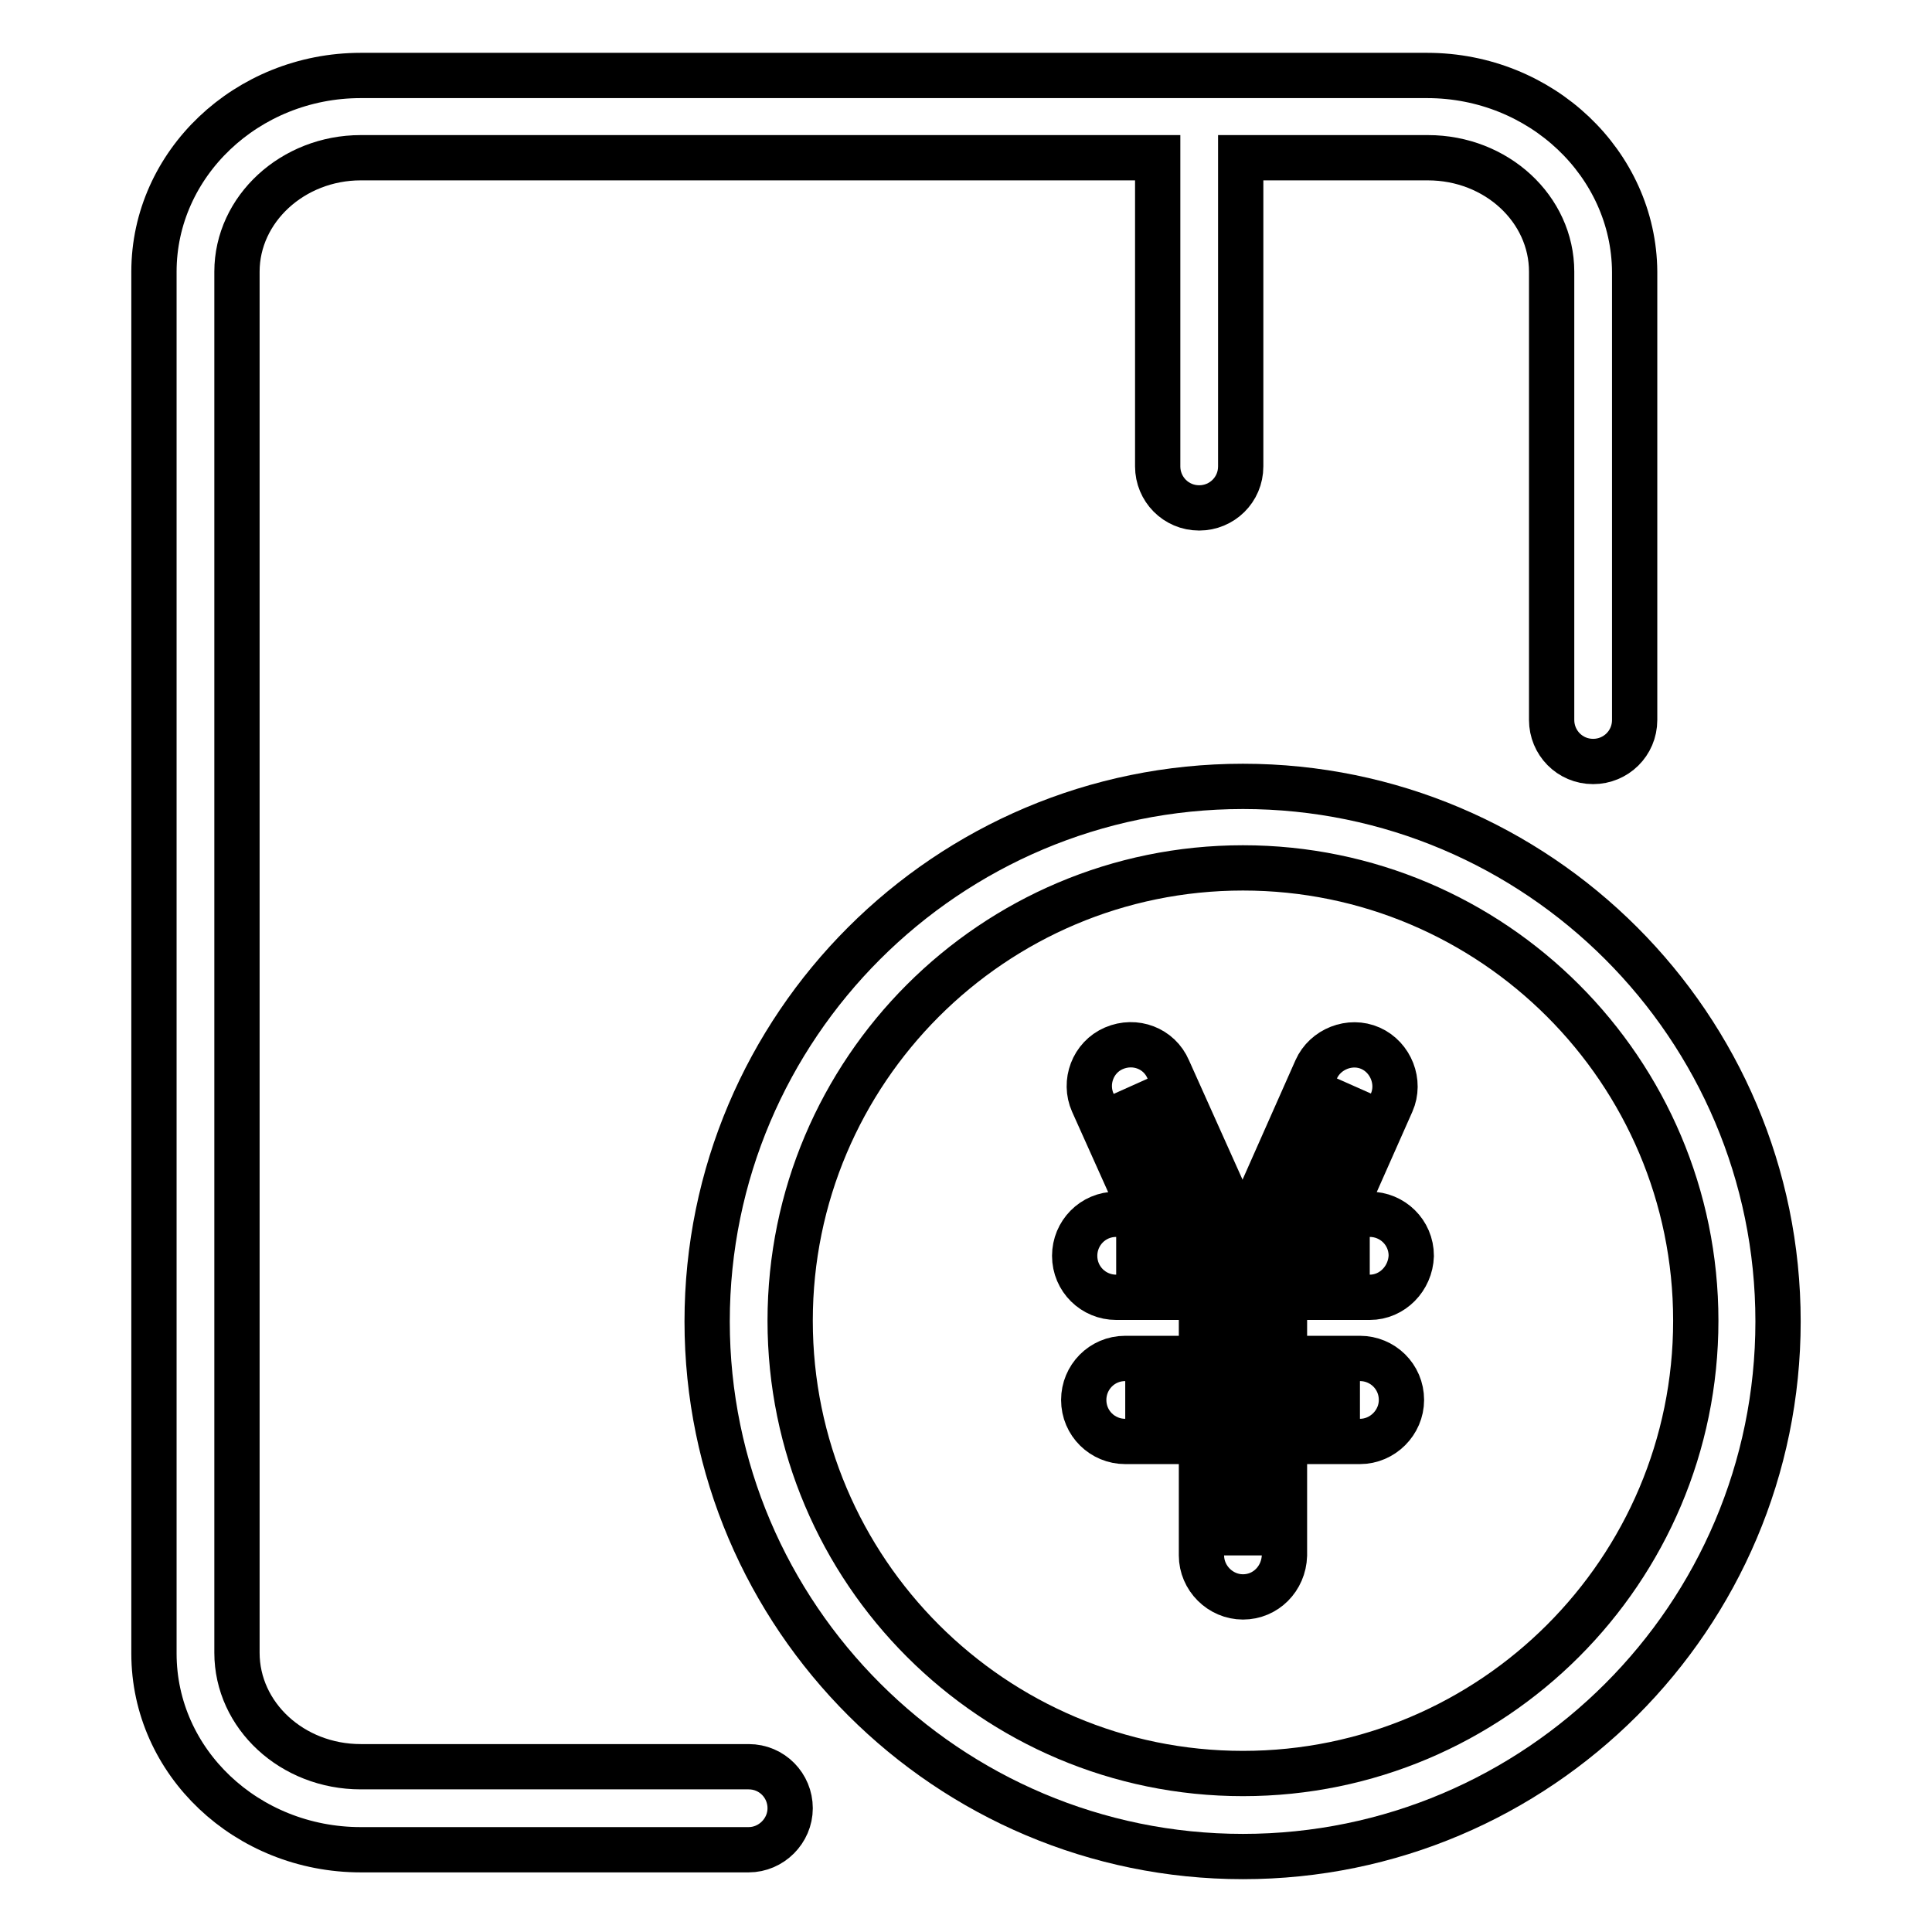 <?xml version="1.0" encoding="utf-8"?>
<!-- Svg Vector Icons : http://www.onlinewebfonts.com/icon -->
<!DOCTYPE svg PUBLIC "-//W3C//DTD SVG 1.1//EN" "http://www.w3.org/Graphics/SVG/1.1/DTD/svg11.dtd">
<svg version="1.1" xmlns="http://www.w3.org/2000/svg" xmlns:xlink="http://www.w3.org/1999/xlink" x="0px" y="0px" viewBox="0 0 256 256" enable-background="new 0 0 256 256" xml:space="preserve">
<g><g><path stroke-width="6" fill-opacity="0" stroke="#000000"  d="M164.7,246c-39.1,0-71-31.8-71-70.9c0-39.1,31.8-70.9,71-70.9c39.1,0,70.9,31.8,70.9,70.9C235.6,214.2,203.8,246,164.7,246z M164.7,115c-33.1,0-60,26.9-60,60c0,33.1,26.9,60,60,60c33.1,0,60-26.9,60-60C224.7,141.9,197.8,115,164.7,115z"/><path stroke-width="6" fill-opacity="0" stroke="#000000"  d="M189.1,10H47.8c-15.1,0-27.4,11.7-27.4,26v183.1c0,14.4,12.3,26,27.4,26h51.4c3,0,5.5-2.5,5.5-5.5c0-3-2.4-5.5-5.5-5.5H47.8c-9.1,0-16.4-6.8-16.4-15.1V36c0-8.3,7.4-15.1,16.4-15.1h105.6v40.9c0,3,2.4,5.5,5.5,5.5c3,0,5.5-2.4,5.5-5.5V20.9h24.8c9.1,0,16.4,6.8,16.4,15.1v59.4c0,3,2.4,5.5,5.5,5.5c3,0,5.5-2.4,5.5-5.5V36C216.5,21.7,204.2,10,189.1,10z"/><path stroke-width="6" fill-opacity="0" stroke="#000000"  d="M149.9,143.9l8.3,18.5L149.9,143.9z"/><path stroke-width="6" fill-opacity="0" stroke="#000000"  d="M158.1,167.9c-2.1,0-4.1-1.2-5-3.3l-8.3-18.5c-1.2-2.7,0-6,2.8-7.2c2.8-1.2,6,0,7.2,2.8l8.3,18.5c1.2,2.7,0,6-2.8,7.2C159.6,167.7,158.9,167.9,158.1,167.9z"/><path stroke-width="6" fill-opacity="0" stroke="#000000"  d="M179.4,143.9l-8.2,18.5L179.4,143.9z"/><path stroke-width="6" fill-opacity="0" stroke="#000000"  d="M171.2,167.9c-0.7,0-1.5-0.1-2.2-0.5c-2.7-1.2-4-4.5-2.8-7.2l8.2-18.5c1.2-2.7,4.5-4,7.2-2.8c2.7,1.2,4,4.5,2.8,7.2l-8.2,18.5C175.3,166.7,173.3,167.9,171.2,167.9z"/><path stroke-width="6" fill-opacity="0" stroke="#000000"  d="M147.9,166.4h33.6H147.9z"/><path stroke-width="6" fill-opacity="0" stroke="#000000"  d="M181.5,171.9h-33.6c-3,0-5.5-2.4-5.5-5.5c0-3,2.4-5.5,5.5-5.5h33.6c3,0,5.5,2.4,5.5,5.5C186.9,169.4,184.5,171.9,181.5,171.9z"/><path stroke-width="6" fill-opacity="0" stroke="#000000"  d="M149.1,185.5h31.1H149.1z"/><path stroke-width="6" fill-opacity="0" stroke="#000000"  d="M180.2,191h-31.1c-3,0-5.5-2.4-5.5-5.5c0-3,2.4-5.5,5.5-5.5h31.1c3,0,5.5,2.4,5.5,5.5C185.7,188.5,183.2,191,180.2,191z"/><path stroke-width="6" fill-opacity="0" stroke="#000000"  d="M164.7,171.7v34.4V171.7z"/><path stroke-width="6" fill-opacity="0" stroke="#000000"  d="M164.7,211.6c-3,0-5.5-2.5-5.5-5.5v-34.4c0-3,2.4-5.5,5.5-5.5c3,0,5.5,2.4,5.5,5.5v34.4C170.1,209.2,167.7,211.6,164.7,211.6z"/></g></g>
</svg>